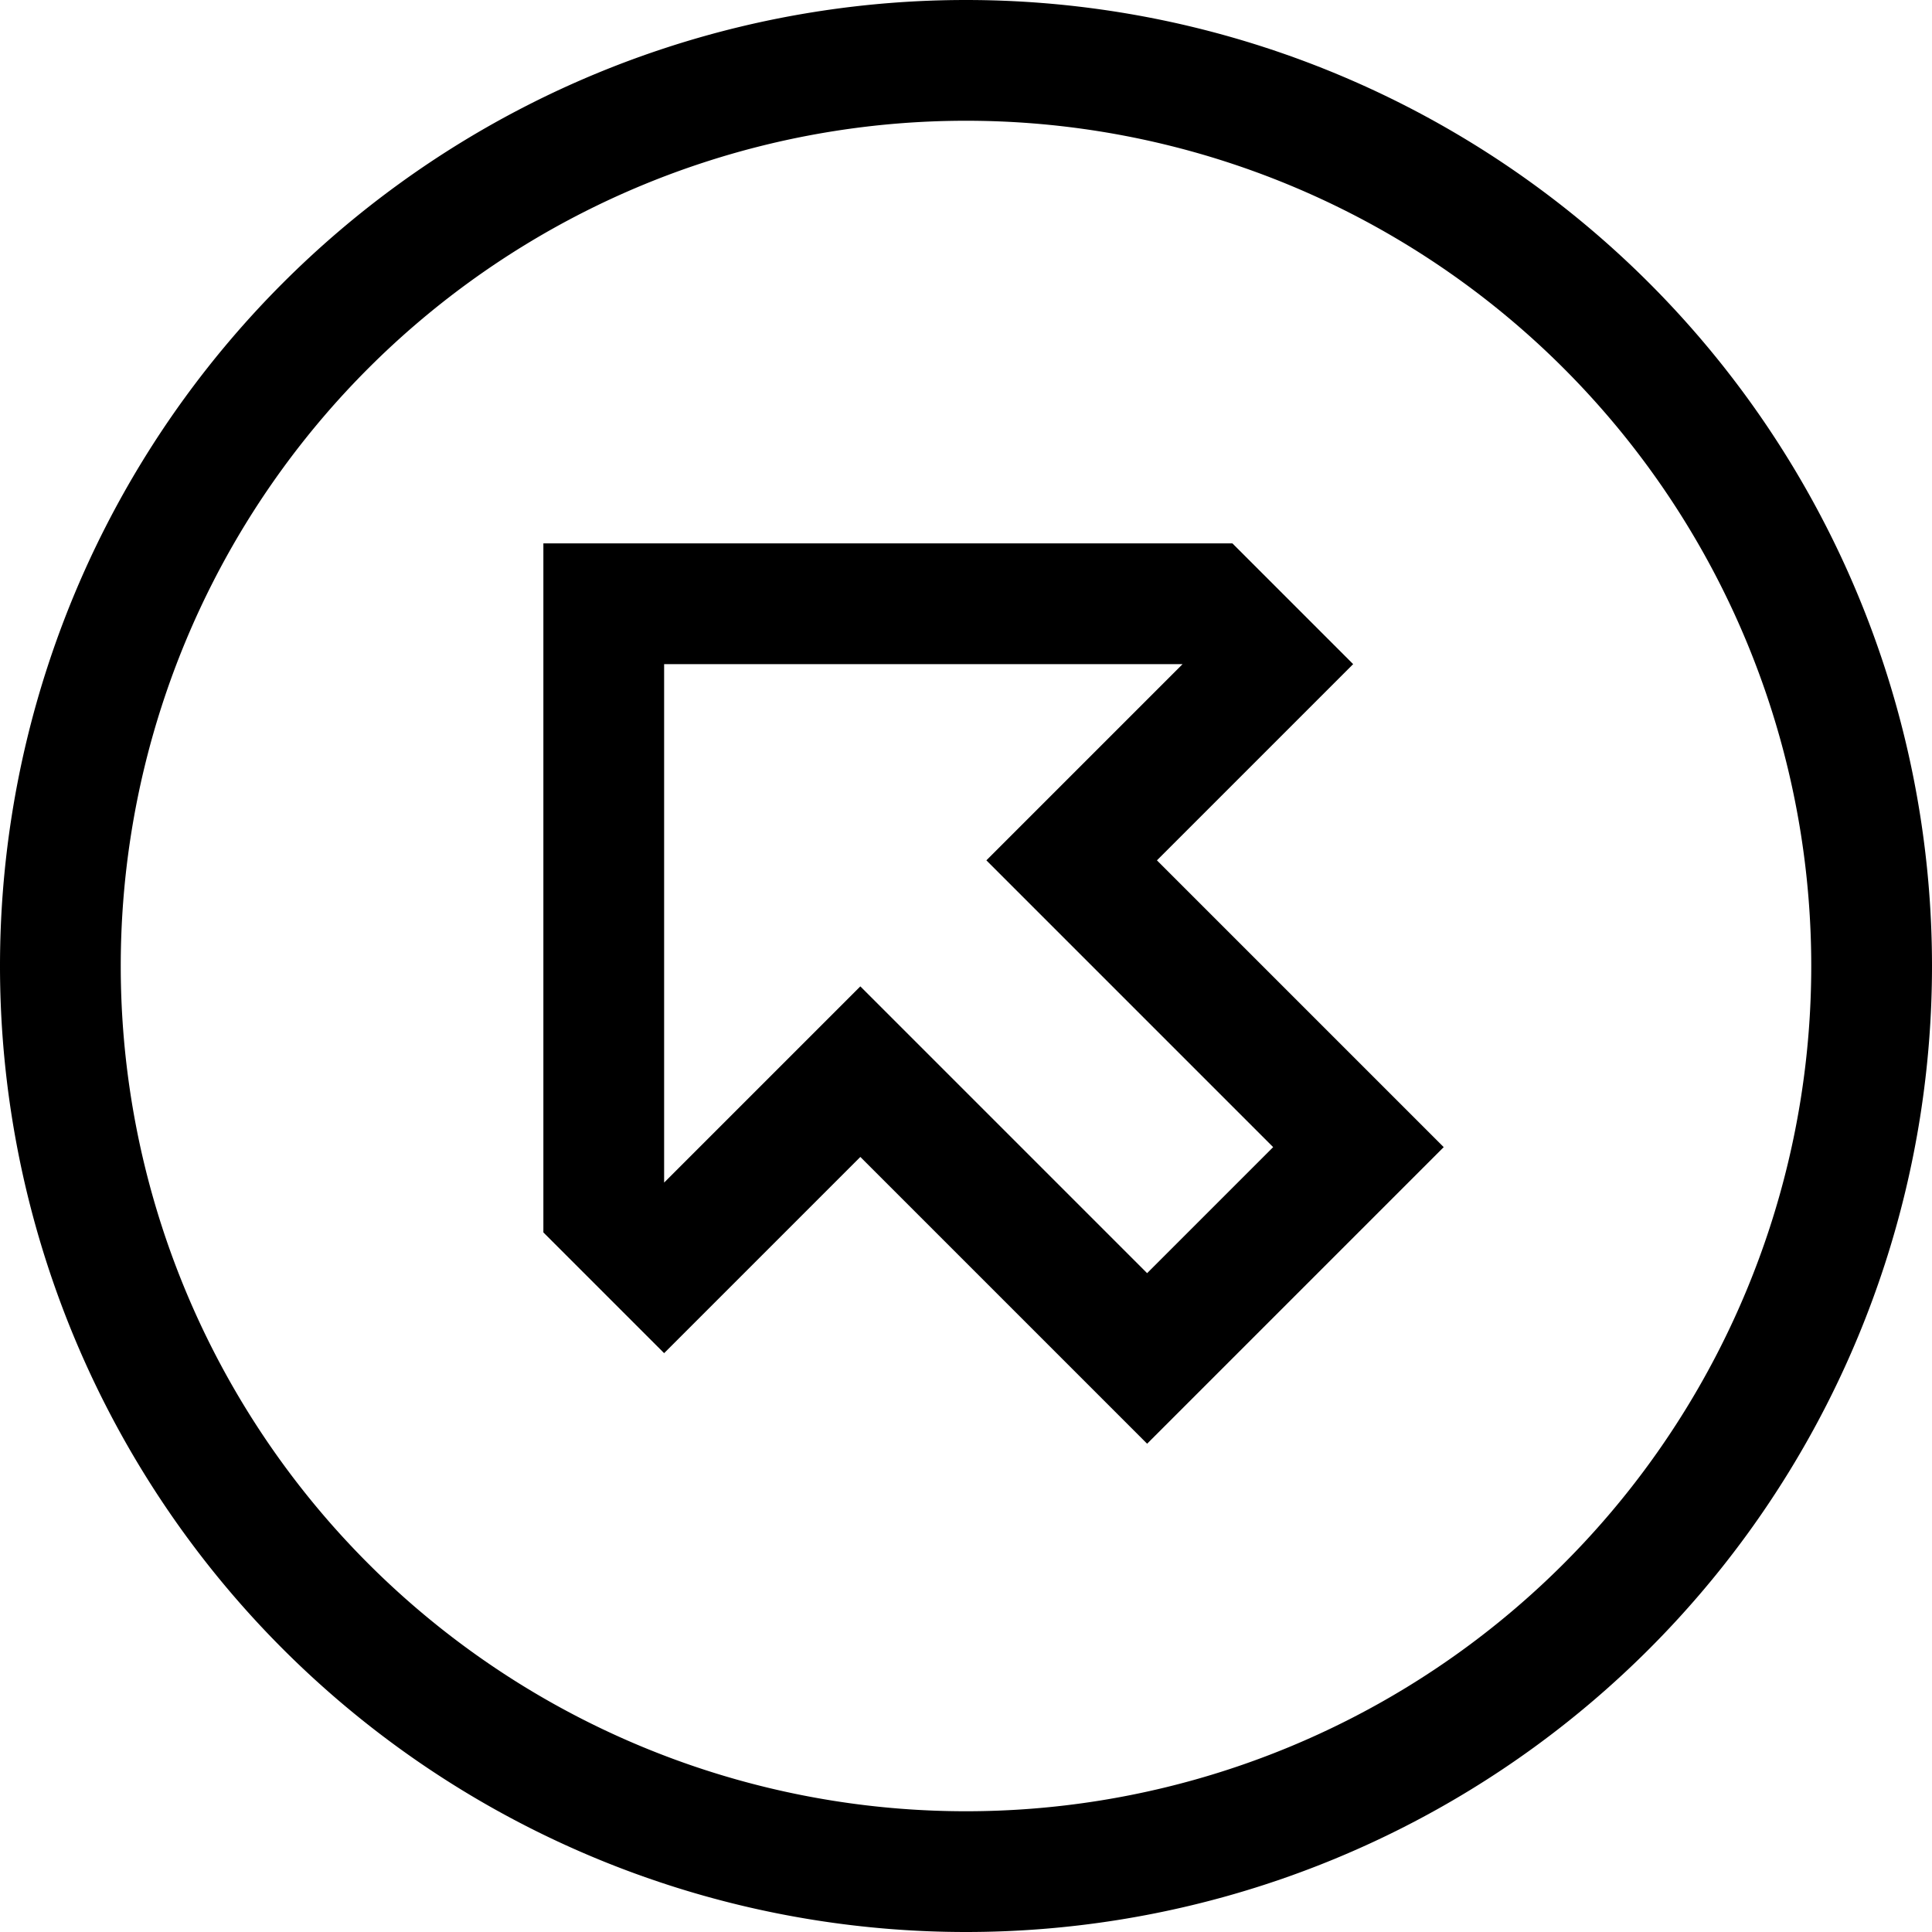 <svg xmlns="http://www.w3.org/2000/svg" viewBox="0 0 512 512"><!--! Font Awesome Pro 6.7.2 by @fontawesome - https://fontawesome.com License - https://fontawesome.com/license (Commercial License) Copyright 2024 Fonticons, Inc. --><path d="M256 32a224 224 0 1 1 0 448 224 224 0 1 1 0-448zm0 480A256 256 0 1 0 256 0a256 256 0 1 0 0 512zM160 144l-16 0 0 16 0 160 0 6.6 4.7 4.7 16 16L176 358.6l11.3-11.3L228 306.6l64.7 64.7L304 382.6l11.3-11.3 56-56L382.6 304l-11.3-11.3L306.6 228l40.7-40.7L358.6 176l-11.3-11.3-16-16-4.7-4.7-6.6 0-160 0zm16 169.4L176 176l137.4 0-40.7 40.7L261.4 228l11.3 11.3L337.4 304 304 337.4l-64.7-64.7L228 261.4l-11.3 11.3L176 313.4z"/></svg>